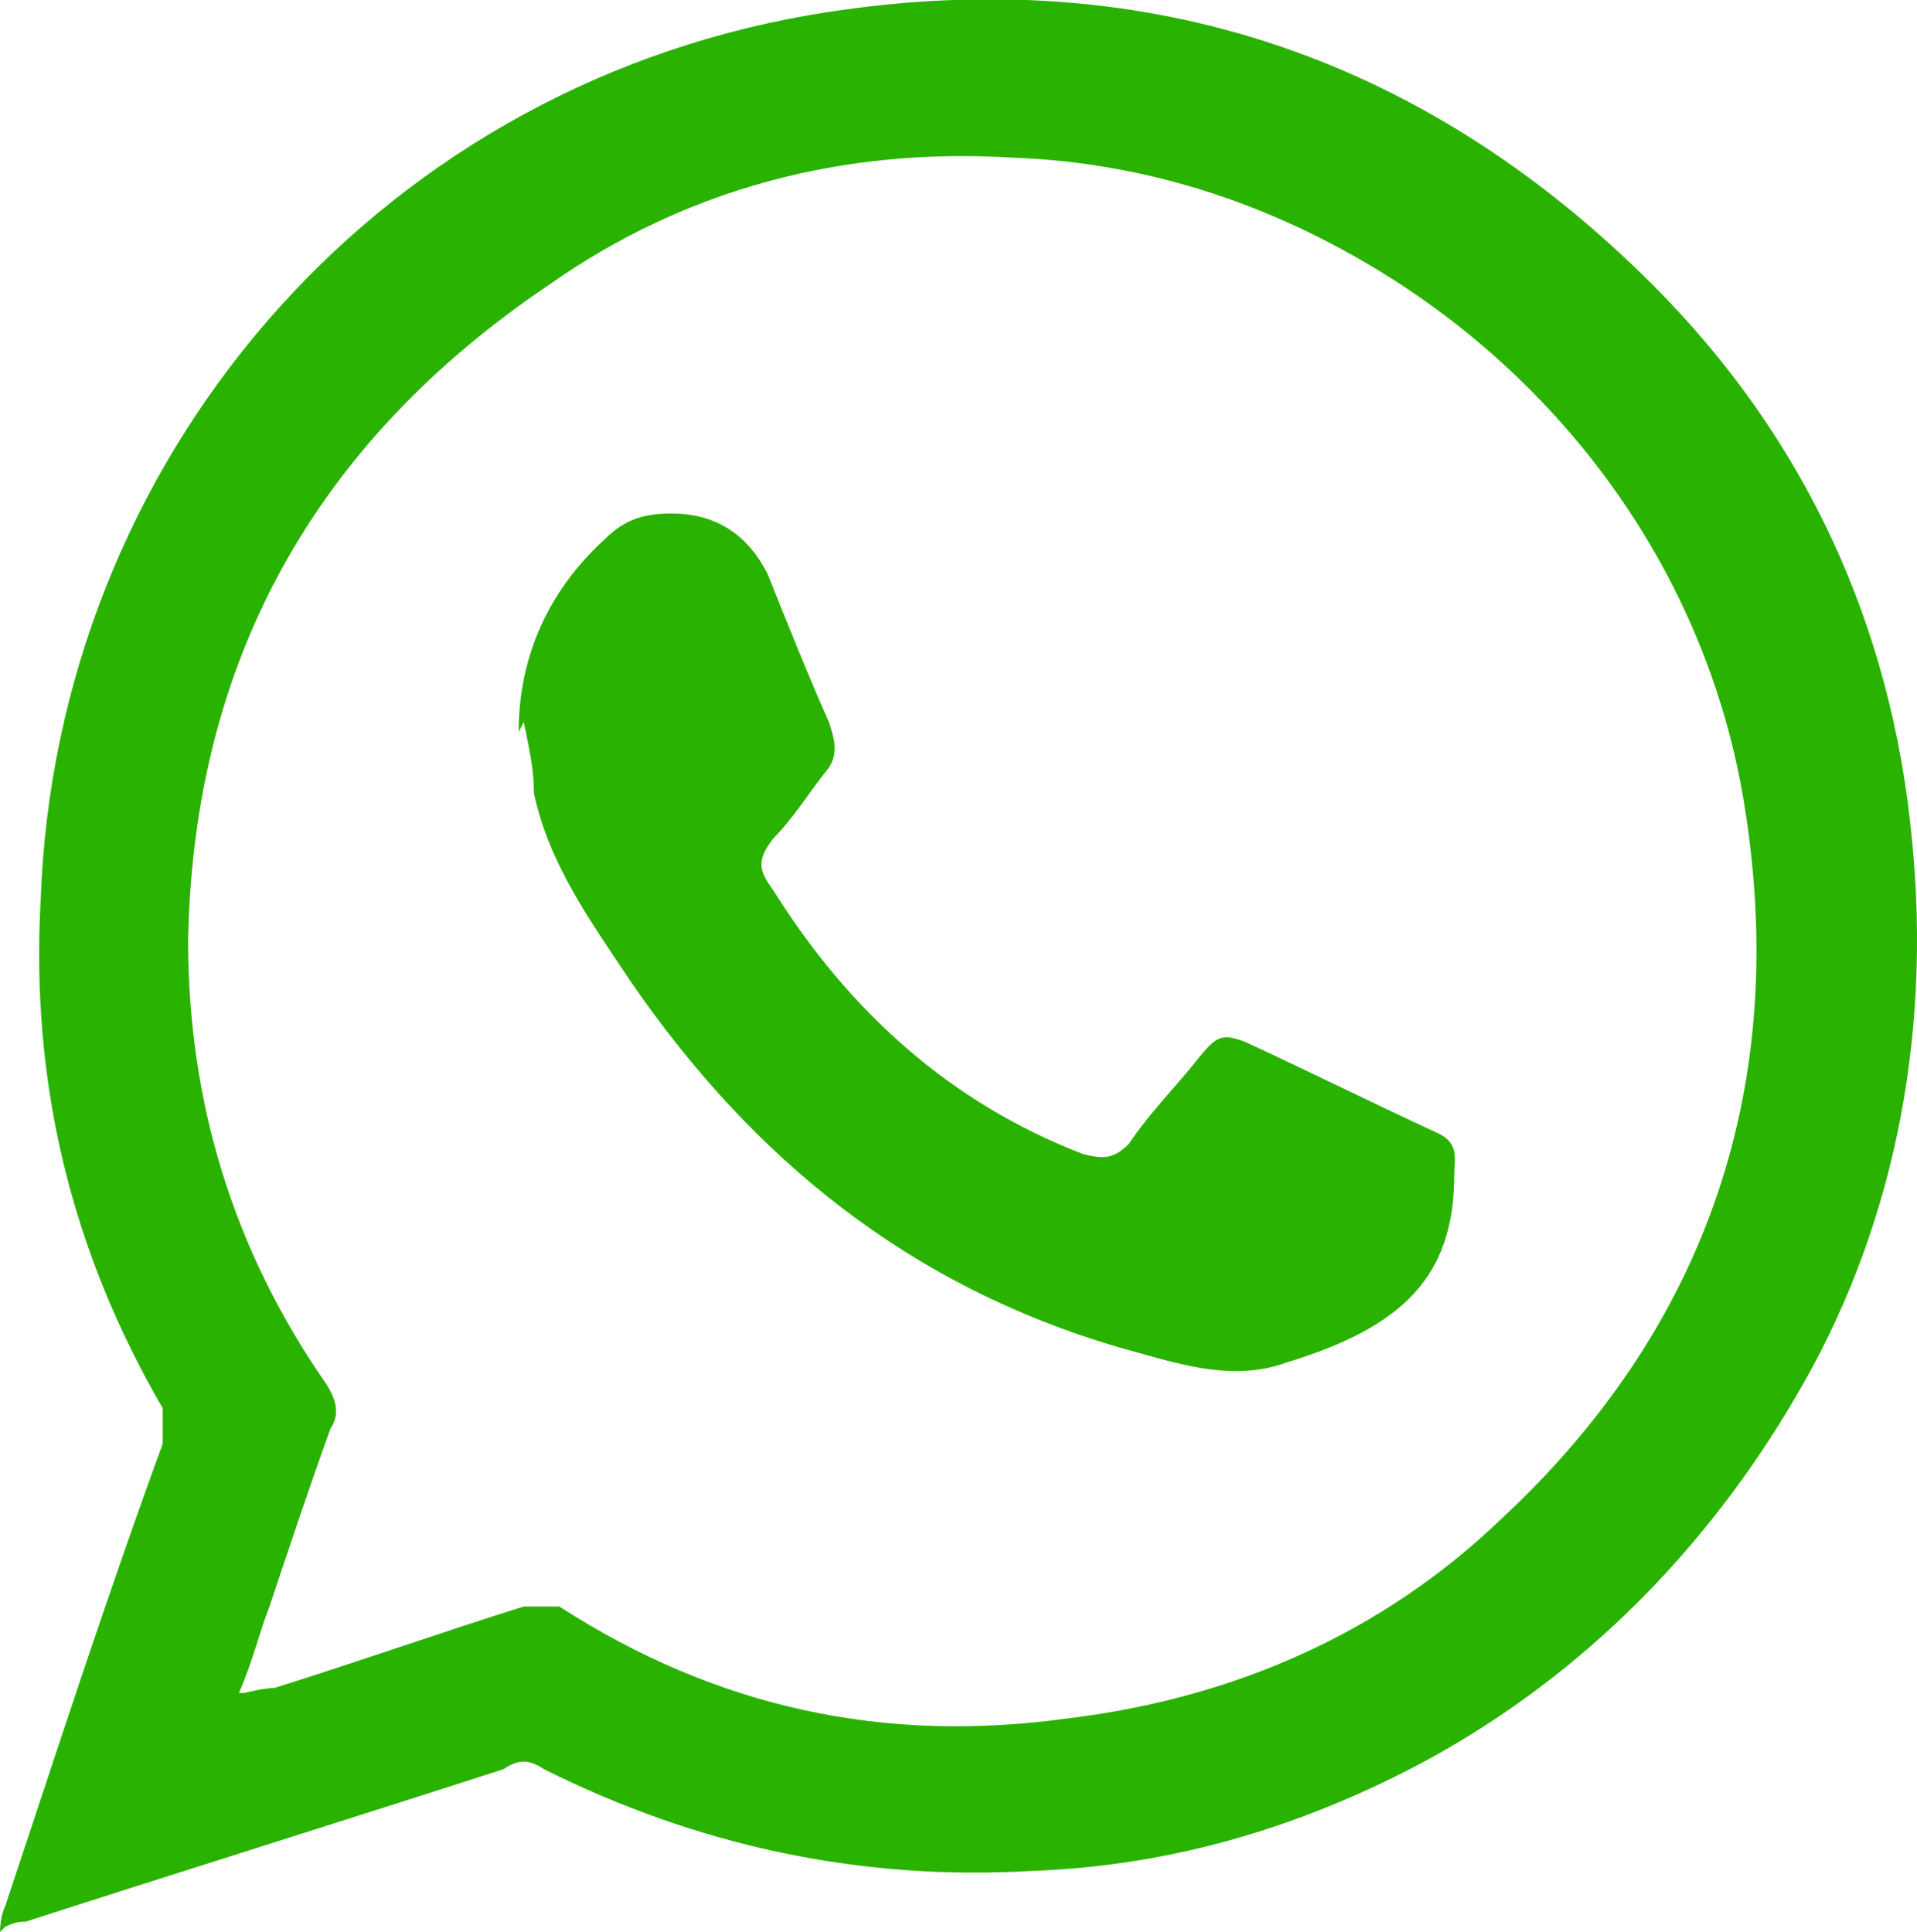 <?xml version="1.0" encoding="UTF-8"?> <svg xmlns="http://www.w3.org/2000/svg" id="_Слой_2" viewBox="0 0 3.77 3.8"> <defs> <style>.cls-1{fill:#2ab200;fill-rule:evenodd;}</style> </defs> <g id="Layer_1"> <path class="cls-1" d="m0,3.8s0-.03.01-.05c.1-.3.2-.61.31-.91,0-.03,0-.05,0-.07-.18-.31-.26-.64-.24-1C.11.91.73.18,1.59.03c.64-.11,1.2.07,1.66.53.3.3.47.67.51,1.09.04.4-.04.78-.23,1.1-.17.29-.41.54-.72.71-.24.13-.5.21-.78.22-.34.02-.66-.05-.96-.2-.03-.02-.05-.02-.08,0-.31.1-.63.2-.94.3-.01,0-.02,0-.04.01Zm.48-.47s.04-.01.06-.01c.16-.05.33-.11.49-.16.03,0,.05,0,.07,0,.31.2.64.27,1,.22.33-.04.62-.17.85-.39.41-.38.57-.86.48-1.41-.07-.43-.33-.8-.69-1.03-.22-.14-.47-.23-.75-.24-.33-.02-.64.06-.91.25-.46.31-.7.74-.71,1.29,0,.32.09.61.27.87.02.03.03.06.01.09-.04.11-.08.23-.12.35-.02.05-.03.1-.06.17Z"></path> <path class="cls-1" d="m1.02,1.44c0-.15.06-.28.17-.38.04-.04.08-.05.13-.05q.13,0,.19.12c.04.1.08.2.12.29.01.03.02.06,0,.09-.04.05-.07.1-.11.14-.03.04-.03.06,0,.1.15.24.35.42.61.52.04.01.06.01.09-.02.04-.06.09-.11.13-.16.04-.05.05-.06.1-.04.13.06.25.12.38.18.04.02.03.05.03.08,0,.2-.1.3-.33.37-.11.04-.22,0-.33-.03-.41-.12-.72-.37-.96-.72-.08-.12-.16-.23-.19-.37,0-.05-.01-.09-.02-.14Z"></path> </g> </svg> 